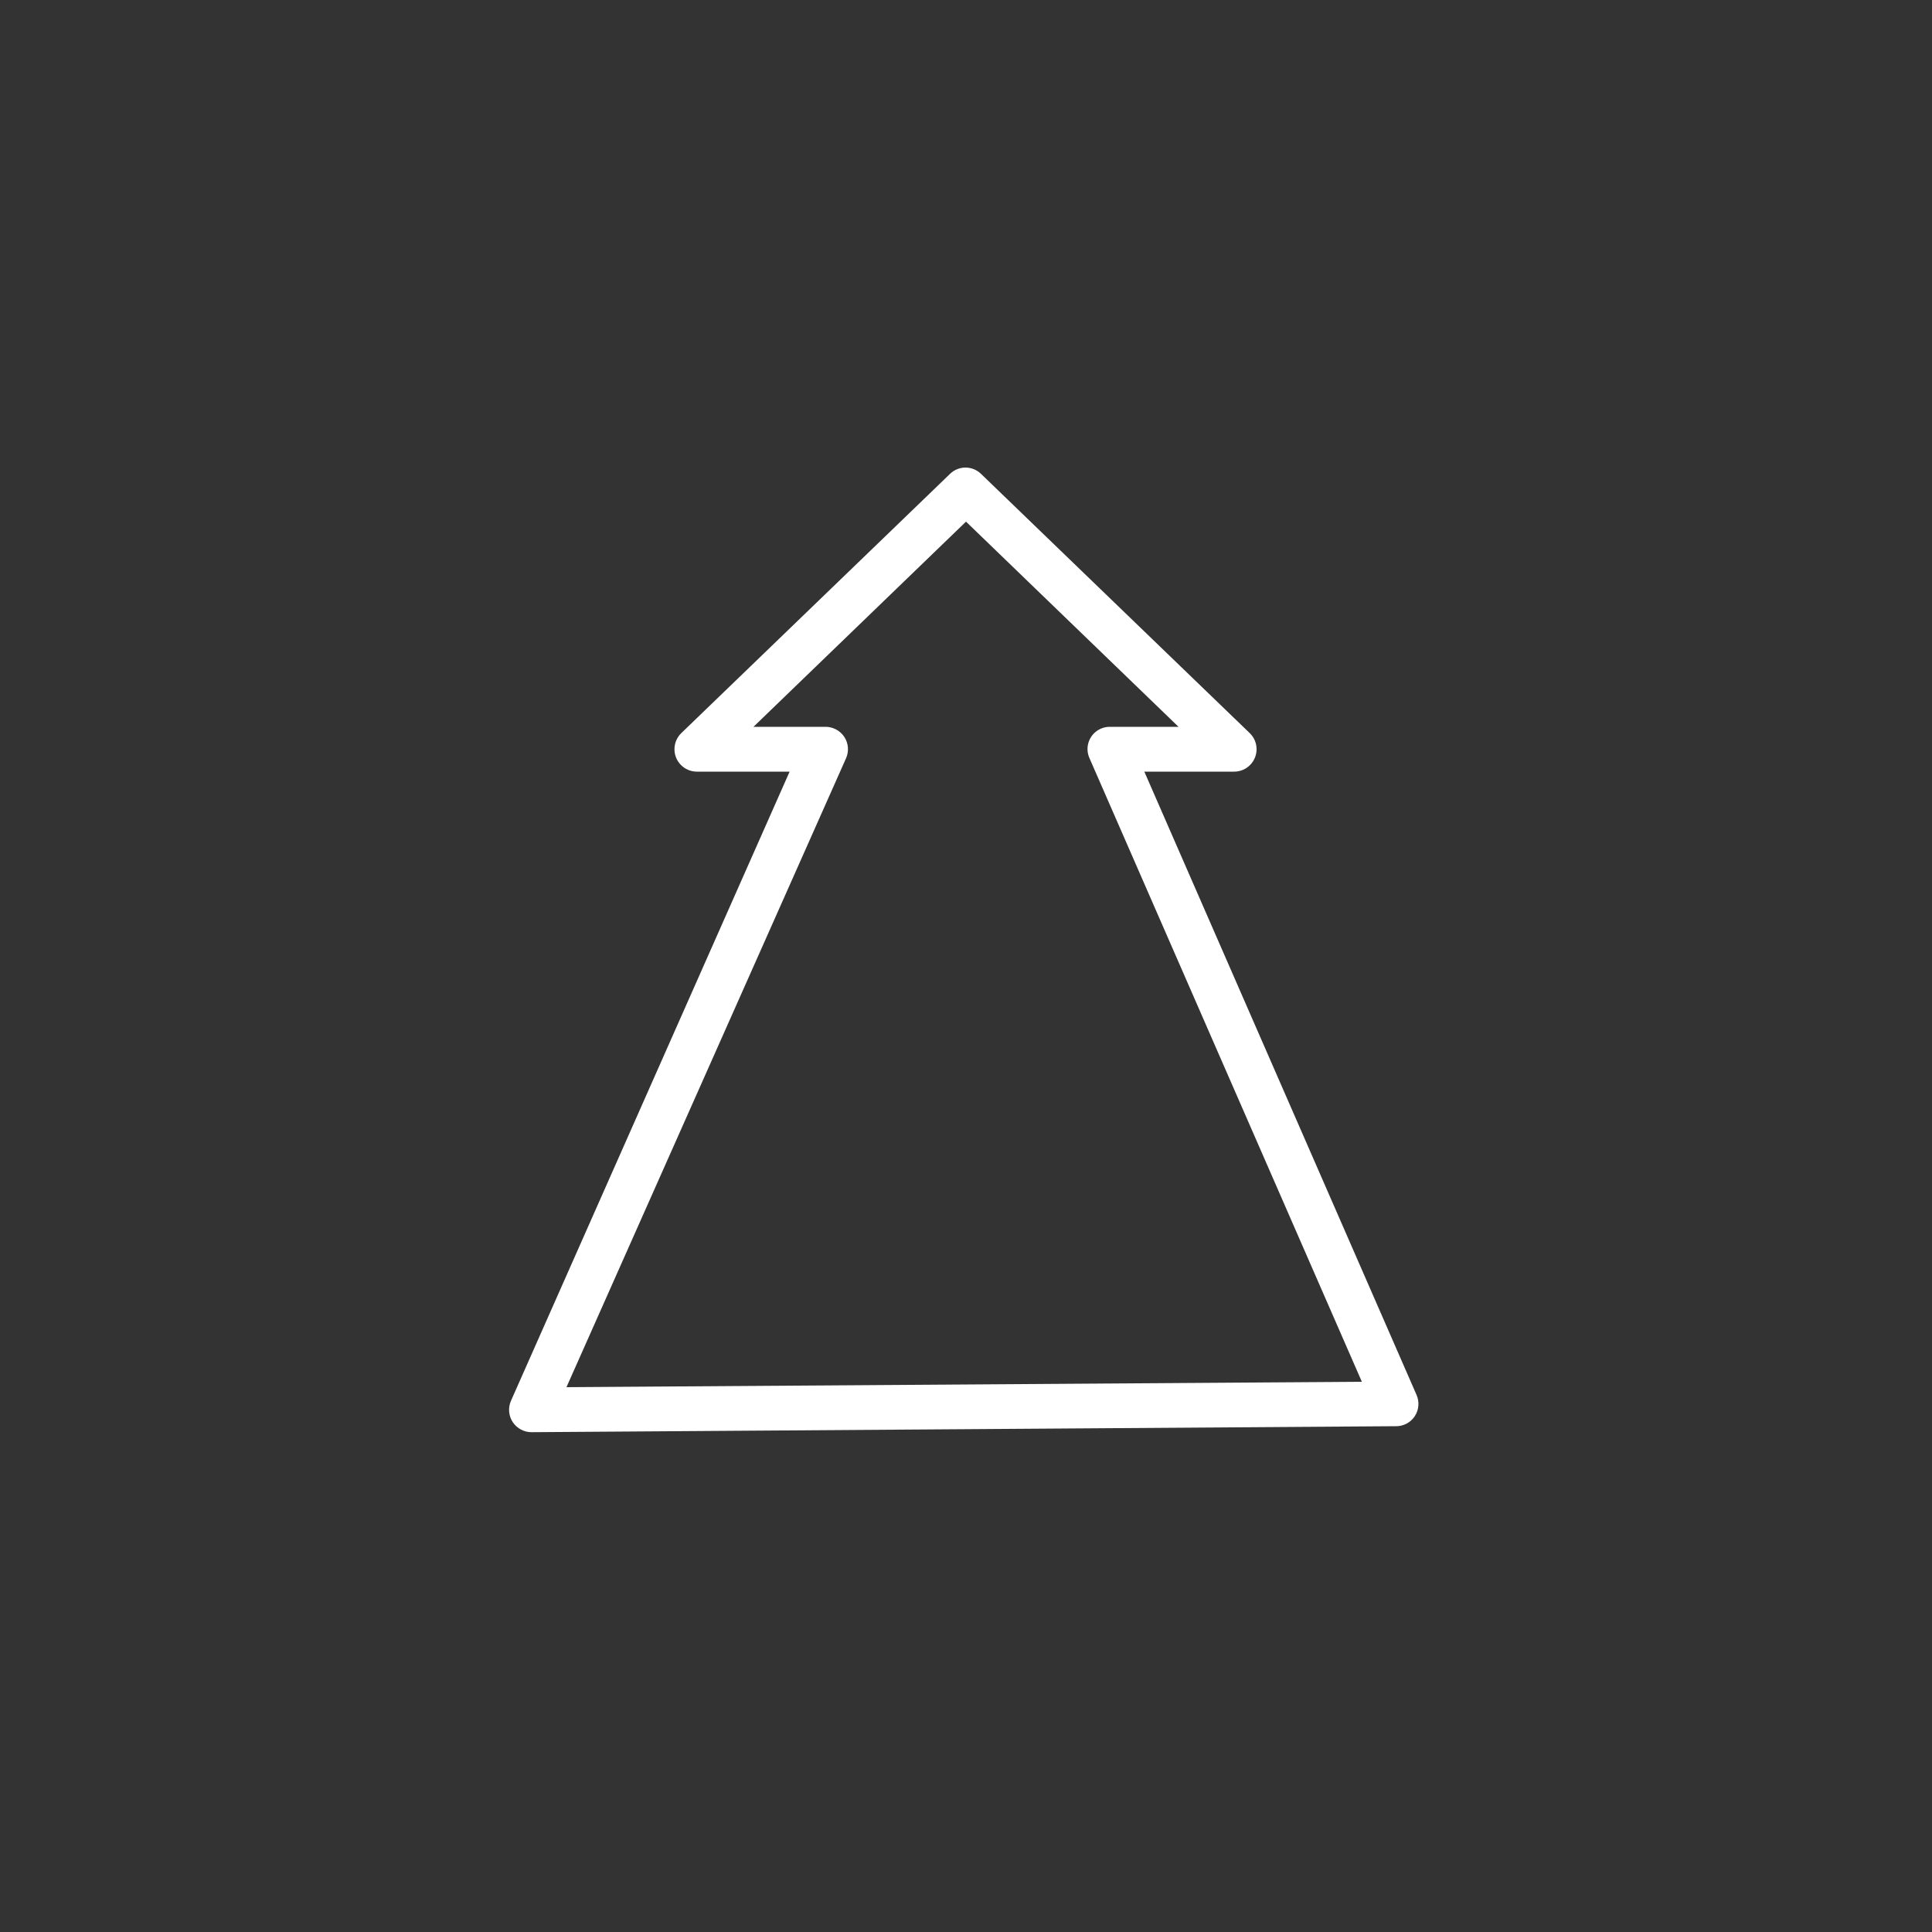 <svg width="100" height="100" xmlns="http://www.w3.org/2000/svg" xmlns:xlink="http://www.w3.org/1999/xlink" xml:space="preserve" overflow="hidden"><rect width="100%" height="100%" fill="#333333" stroke="none"/><g transform="translate(-381 -202)"><path d="M408.54 276.13C408.14 276.139 407.762 275.943 407.54 275.61 407.323 275.28 407.289 274.861 407.45 274.5L421.87 241.94 417.07 241.94C416.429 241.94 415.91 241.421 415.91 240.78 415.91 240.462 416.04 240.159 416.27 239.94L430.17 226.53C430.617 226.092 431.333 226.092 431.78 226.53L445.68 239.94C446.144 240.382 446.162 241.116 445.72 241.58 445.501 241.81 445.198 241.94 444.88 241.94L440.23 241.94 454.32 274.2C454.478 274.558 454.444 274.972 454.23 275.3 454.01 275.636 453.631 275.833 453.23 275.82L408.5 276.13ZM420 239.62 423.7 239.62C424.1 239.611 424.478 239.807 424.7 240.14 424.917 240.471 424.951 240.889 424.79 241.25L410.32 273.8 451.49 273.52 437.39 241.24C437.13 240.66 437.39 239.98 437.97 239.72 438.121 239.653 438.284 239.618 438.45 239.62L442 239.62 431 229Z" fill="#FFFFFF"/></g></svg>